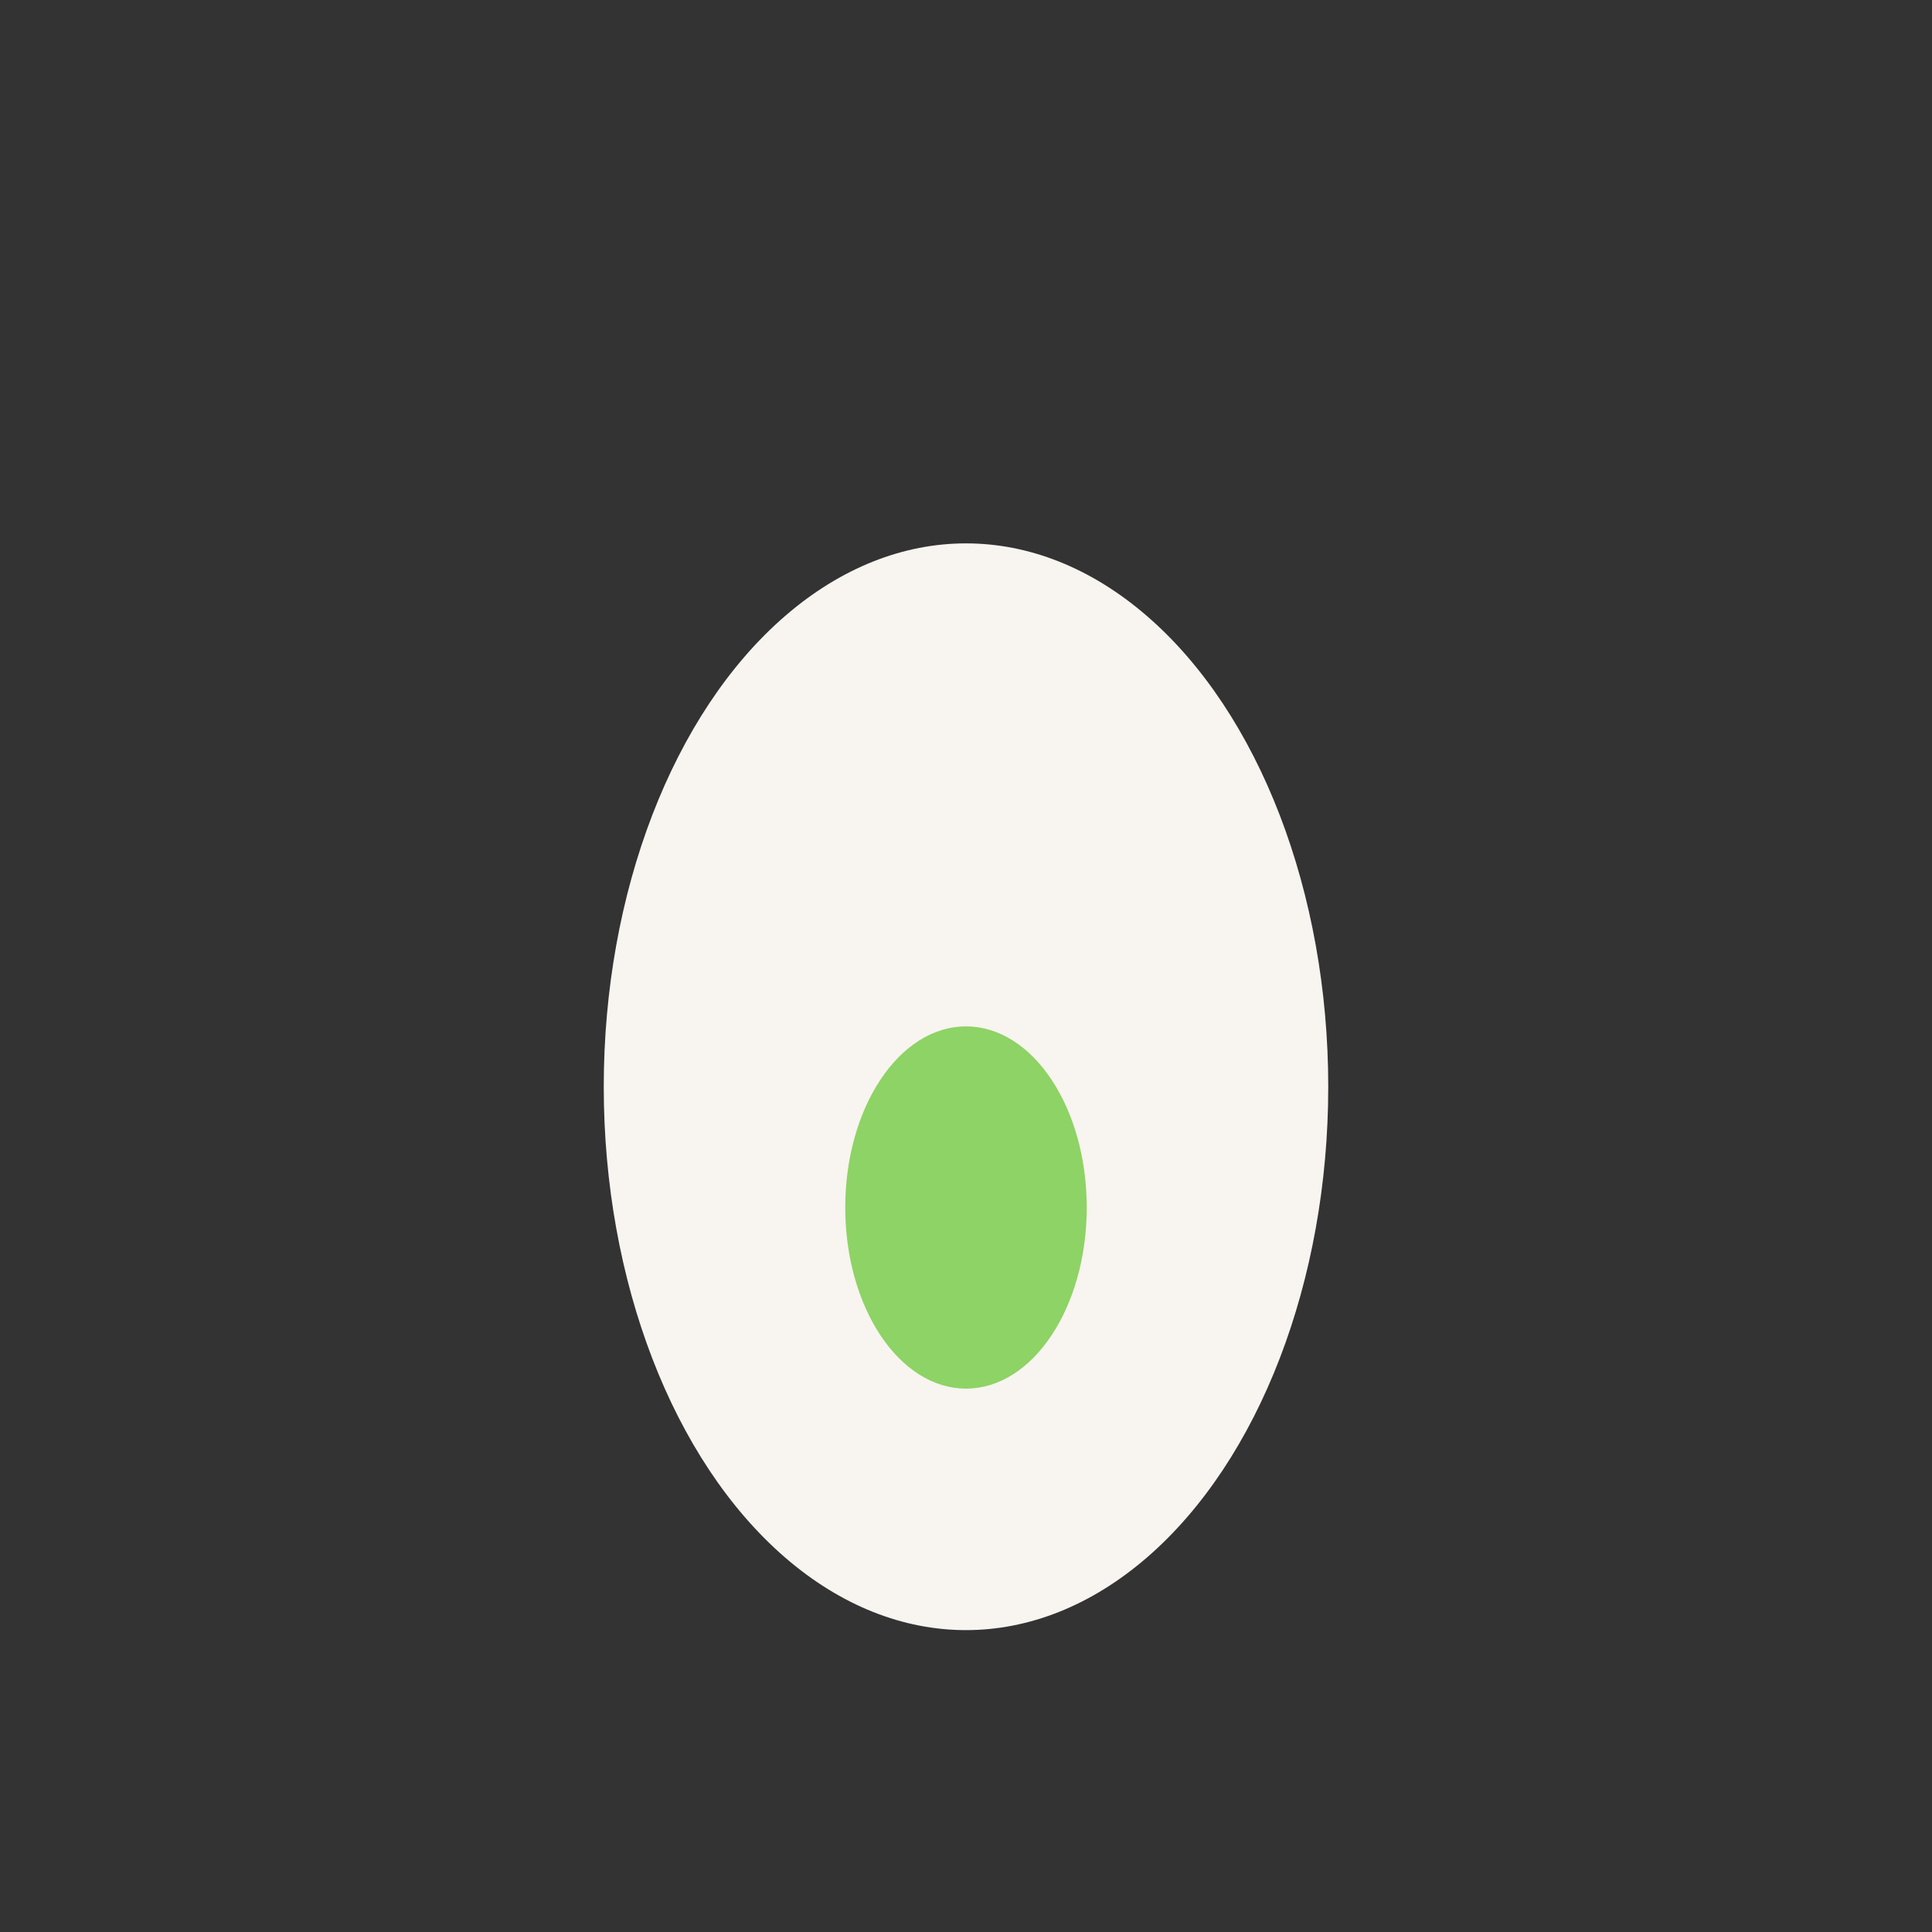 <?xml version="1.0" encoding="UTF-8"?>
<svg xmlns="http://www.w3.org/2000/svg" width="32" height="32" viewBox="0 0 32 32"><rect x="0" y="0" width="32" height="32" fill="#333333" stroke="none"/><ellipse cx="16" cy="18" rx="6" ry="9" fill="#F8F4F0"/><ellipse cx="16" cy="20" rx="2" ry="3" fill="#8ED365"/></svg>